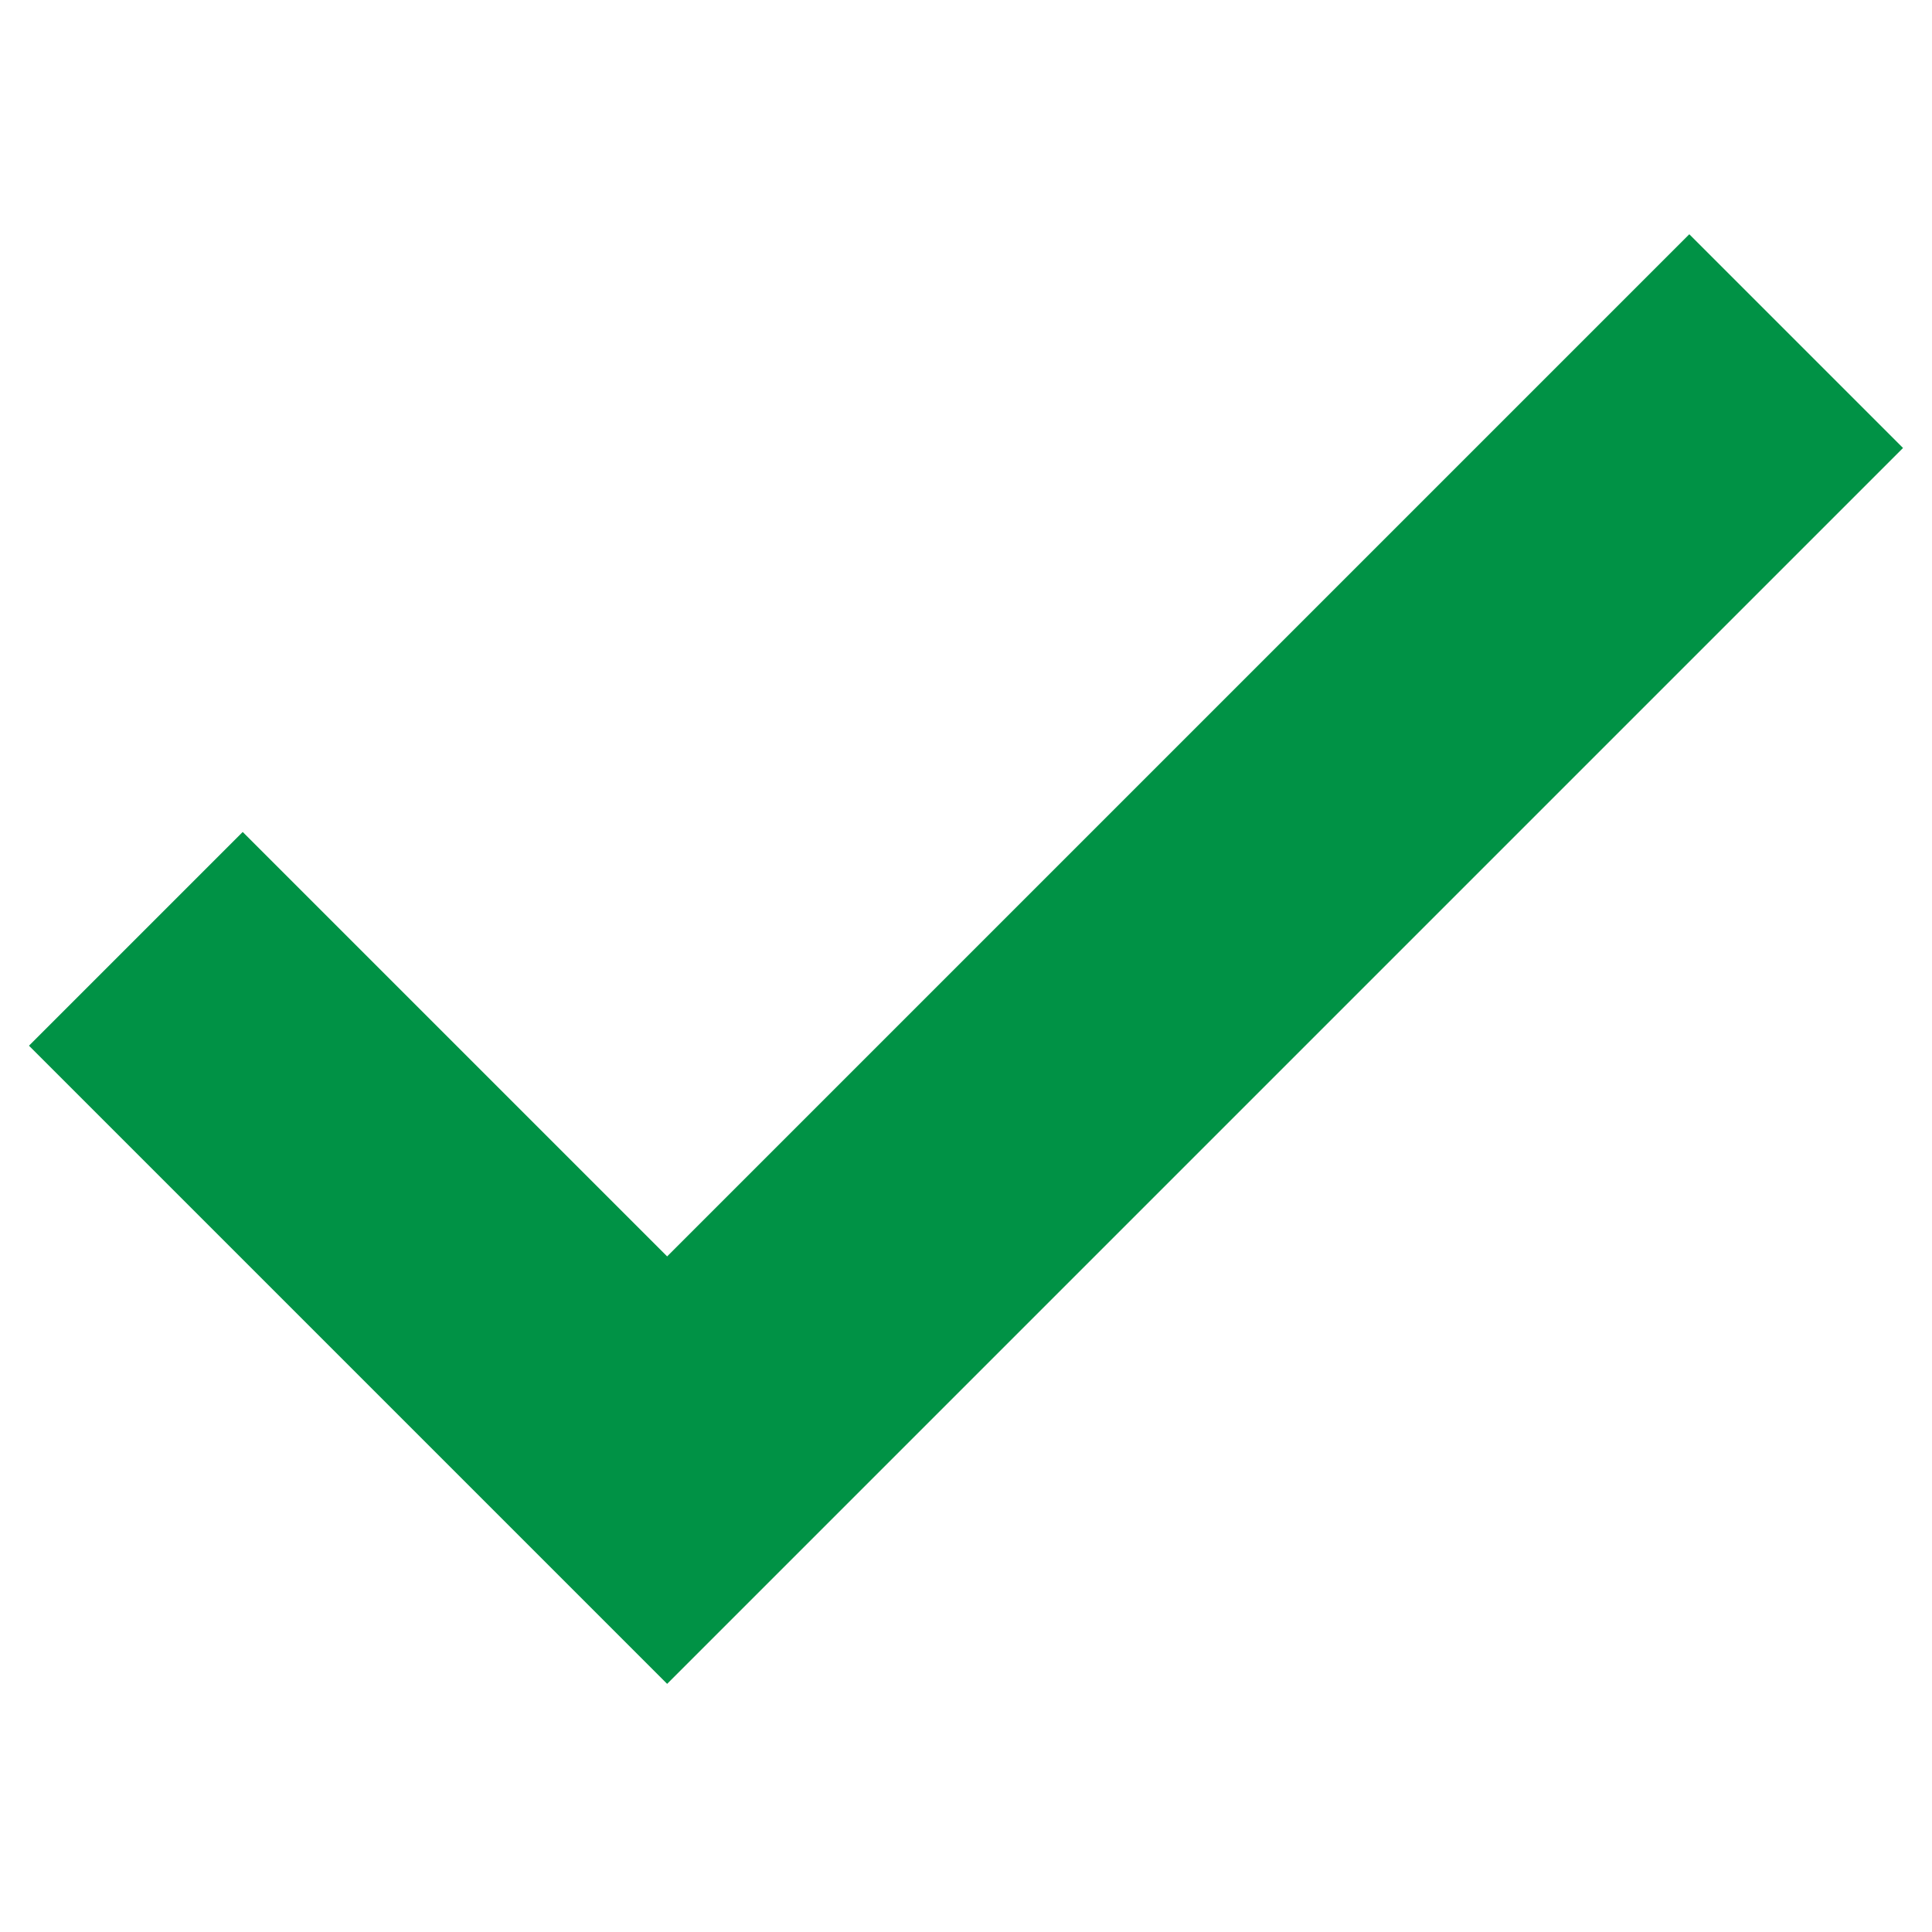 <?xml version="1.0" encoding="UTF-8"?>
<svg xmlns="http://www.w3.org/2000/svg" width="32" height="32" viewBox="0 0 32 32">
  <title>icon-check</title>
  <polygon points="11.05 27.89 0.48 17.32 4.02 13.78 11.05 20.81 27.98 3.88 31.52 7.42 11.05 27.89" fill="#009245"></polygon>
</svg>
